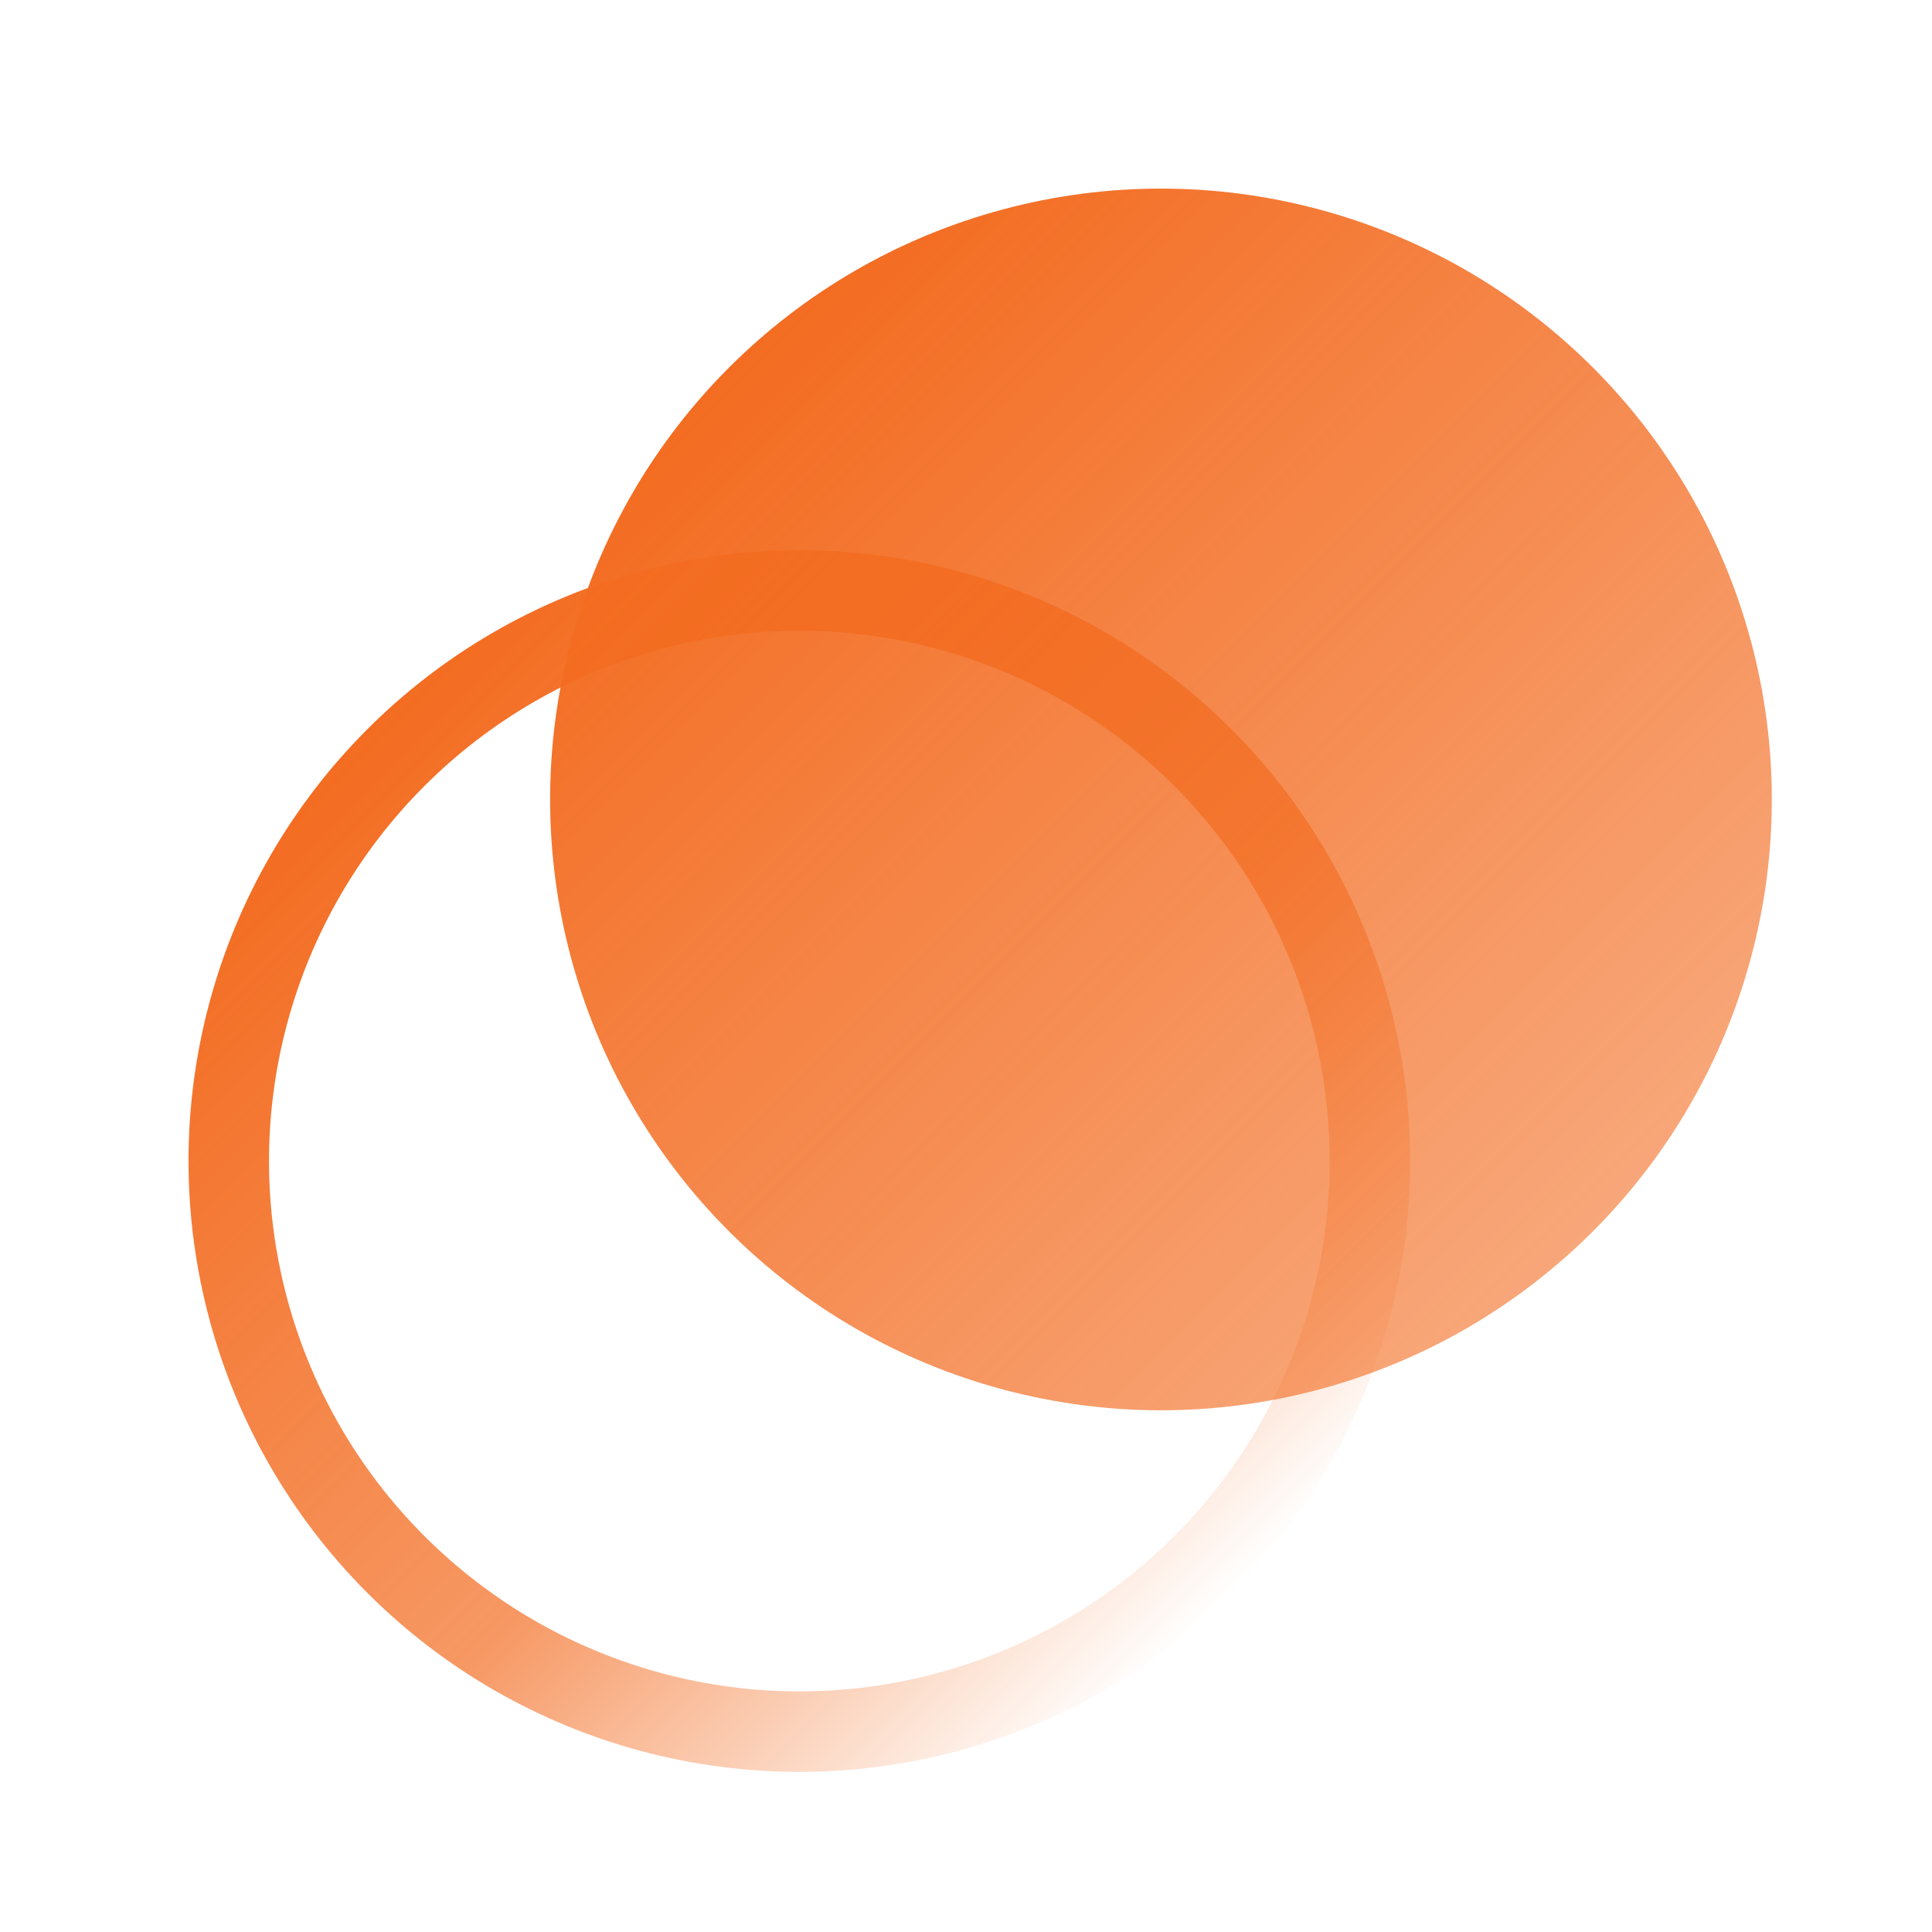 <?xml version="1.0" encoding="UTF-8"?>
<svg xmlns="http://www.w3.org/2000/svg" width="24" height="24" viewBox="0 0 24 24" fill="none">
  <g clip-path="url(#clip0_12157_14690)">
    <circle cx="9.93" cy="14.423" r="7.088" transform="rotate(-45 9.93 14.423)" stroke="url(#paint0_linear_12157_14690)"></circle>
    <circle cx="14.422" cy="9.931" r="7.588" transform="rotate(-45 14.422 9.931)" fill="url(#paint1_linear_12157_14690)"></circle>
  </g>
  <defs>
    <linearGradient id="paint0_linear_12157_14690" x1="9.93" y1="6.835" x2="9.93" y2="22.011" gradientUnits="userSpaceOnUse">
      <stop stop-color="#F36C21"></stop>
      <stop offset="0.6" stop-color="#F36C21" stop-opacity="0.7"></stop>
      <stop offset="1" stop-color="#F36C21" stop-opacity="0"></stop>
    </linearGradient>
    <linearGradient id="paint1_linear_12157_14690" x1="14.422" y1="2.342" x2="14.422" y2="17.519" gradientUnits="userSpaceOnUse">
      <stop stop-color="#F36C21"></stop>
      <stop offset="1" stop-color="#F36C21" stop-opacity="0.6"></stop>
    </linearGradient>
    <clipPath id="clip0_12157_14690">
      <rect width="24" height="24" fill="white"></rect>
    </clipPath>
  </defs>
</svg>
